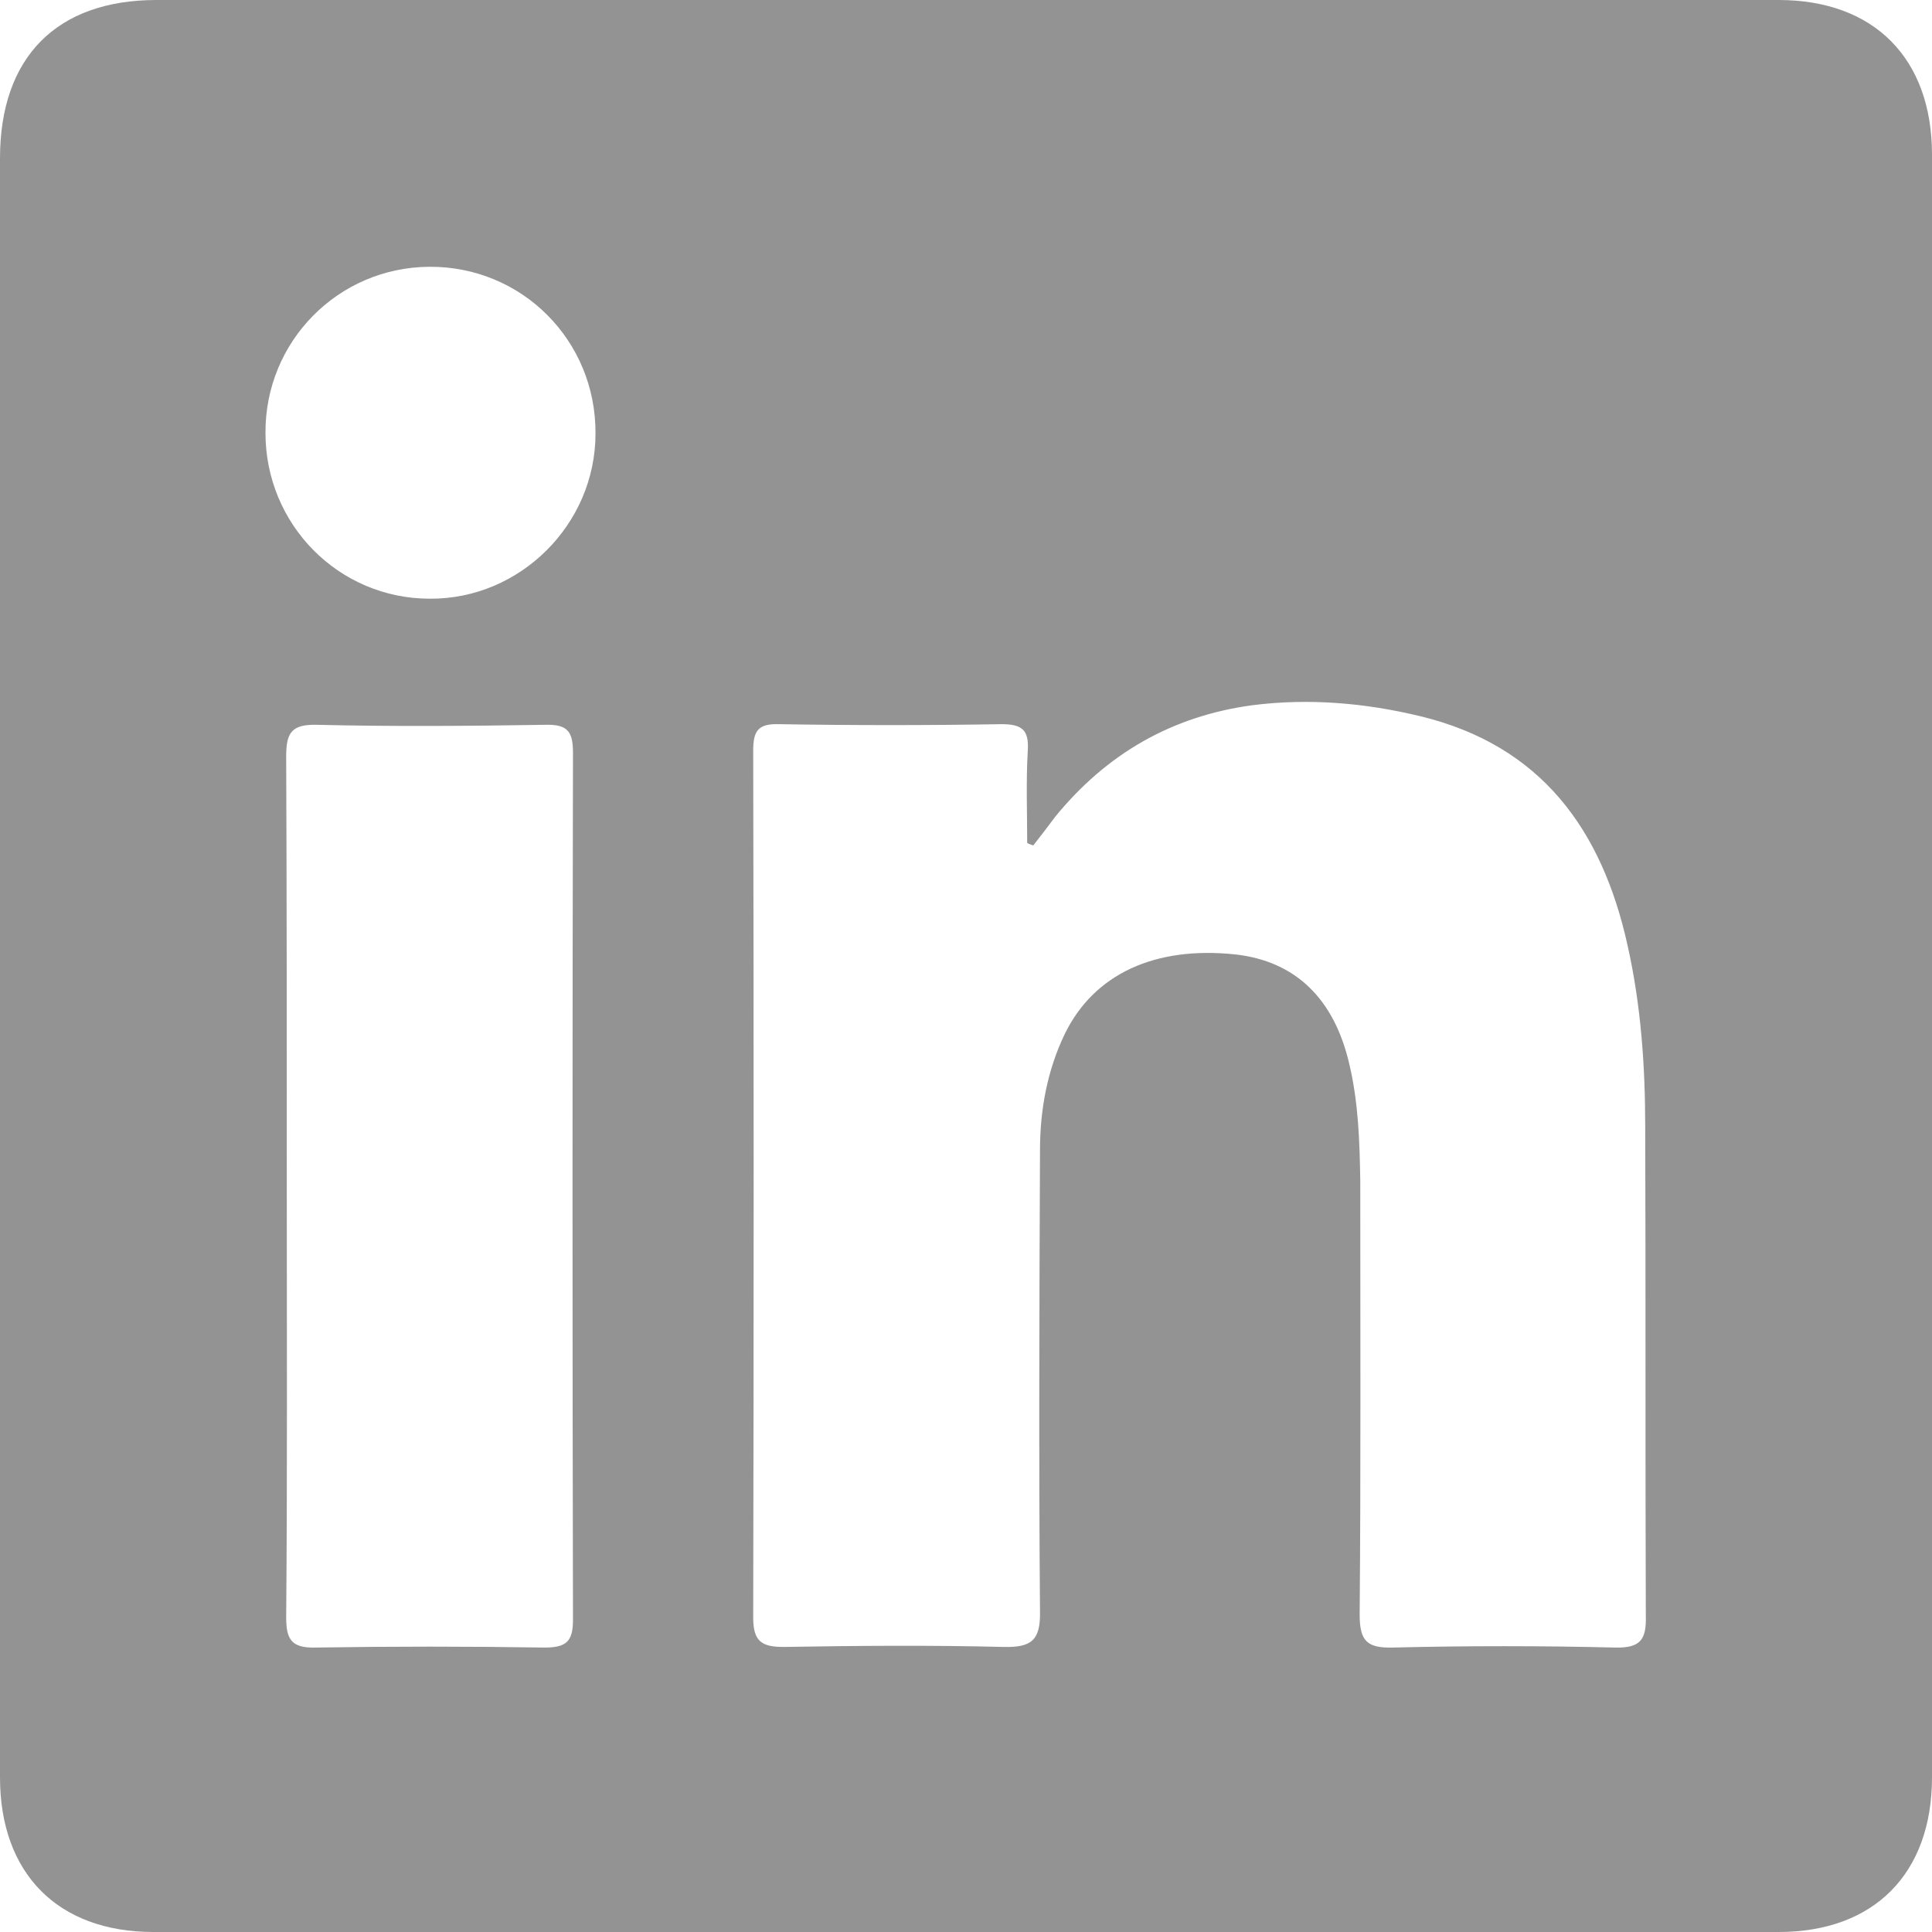 <svg width="70" height="70" viewBox="0 0 70 70" fill="none" xmlns="http://www.w3.org/2000/svg">
<path d="M0 34.912C0 25.18 0 15.469 0 5.737C0 2.074 2.052 0 5.67 0C25.26 0 44.85 0 64.441 0C67.904 0 70 2.118 70 5.604C70 25.201 70 44.798 70 64.395C70 67.881 67.904 70 64.441 70C44.806 70 25.194 70 5.559 70C2.096 70 0 67.881 0 64.395C0 54.596 0 44.754 0 34.912ZM37.438 30.631C37.372 30.608 37.283 30.586 37.217 30.542C37.217 29.417 37.173 28.313 37.239 27.188C37.283 26.459 37.041 26.238 36.291 26.238C33.599 26.283 30.908 26.283 28.216 26.238C27.444 26.216 27.29 26.503 27.29 27.209C27.312 37.67 27.312 48.152 27.29 58.612C27.29 59.473 27.599 59.672 28.393 59.672C31.04 59.627 33.709 59.605 36.357 59.672C37.349 59.694 37.703 59.452 37.681 58.393C37.636 52.831 37.658 47.247 37.681 41.686C37.681 40.208 37.945 38.773 38.585 37.449C39.644 35.287 41.85 34.272 44.762 34.581C46.924 34.824 48.336 36.169 48.888 38.553C49.218 39.943 49.263 41.355 49.285 42.79C49.285 48.02 49.307 53.25 49.263 58.502C49.263 59.451 49.527 59.716 50.454 59.694C53.145 59.628 55.837 59.628 58.528 59.694C59.455 59.716 59.653 59.385 59.631 58.547C59.609 52.632 59.631 46.741 59.609 40.826C59.609 38.62 59.455 36.412 58.969 34.249C58.043 30.056 55.837 27.011 51.469 25.952C49.461 25.466 47.409 25.289 45.358 25.554C42.446 25.951 40.085 27.32 38.232 29.593C37.967 29.946 37.703 30.299 37.438 30.631ZM10.391 42.989C10.391 48.197 10.413 53.383 10.369 58.591C10.369 59.385 10.545 59.716 11.428 59.694C14.185 59.65 16.965 59.65 19.723 59.694C20.495 59.694 20.76 59.495 20.76 58.701C20.738 48.218 20.738 37.758 20.76 27.276C20.76 26.526 20.583 26.239 19.767 26.261C17.009 26.305 14.229 26.327 11.472 26.261C10.545 26.239 10.369 26.57 10.369 27.409C10.391 32.595 10.391 37.803 10.391 42.989ZM9.619 15.69C9.619 19 12.266 21.692 15.575 21.692C18.84 21.714 21.576 19 21.576 15.712C21.598 12.335 18.906 9.644 15.553 9.666C12.244 9.688 9.597 12.38 9.619 15.69Z" fill="#939394"/>
</svg>
